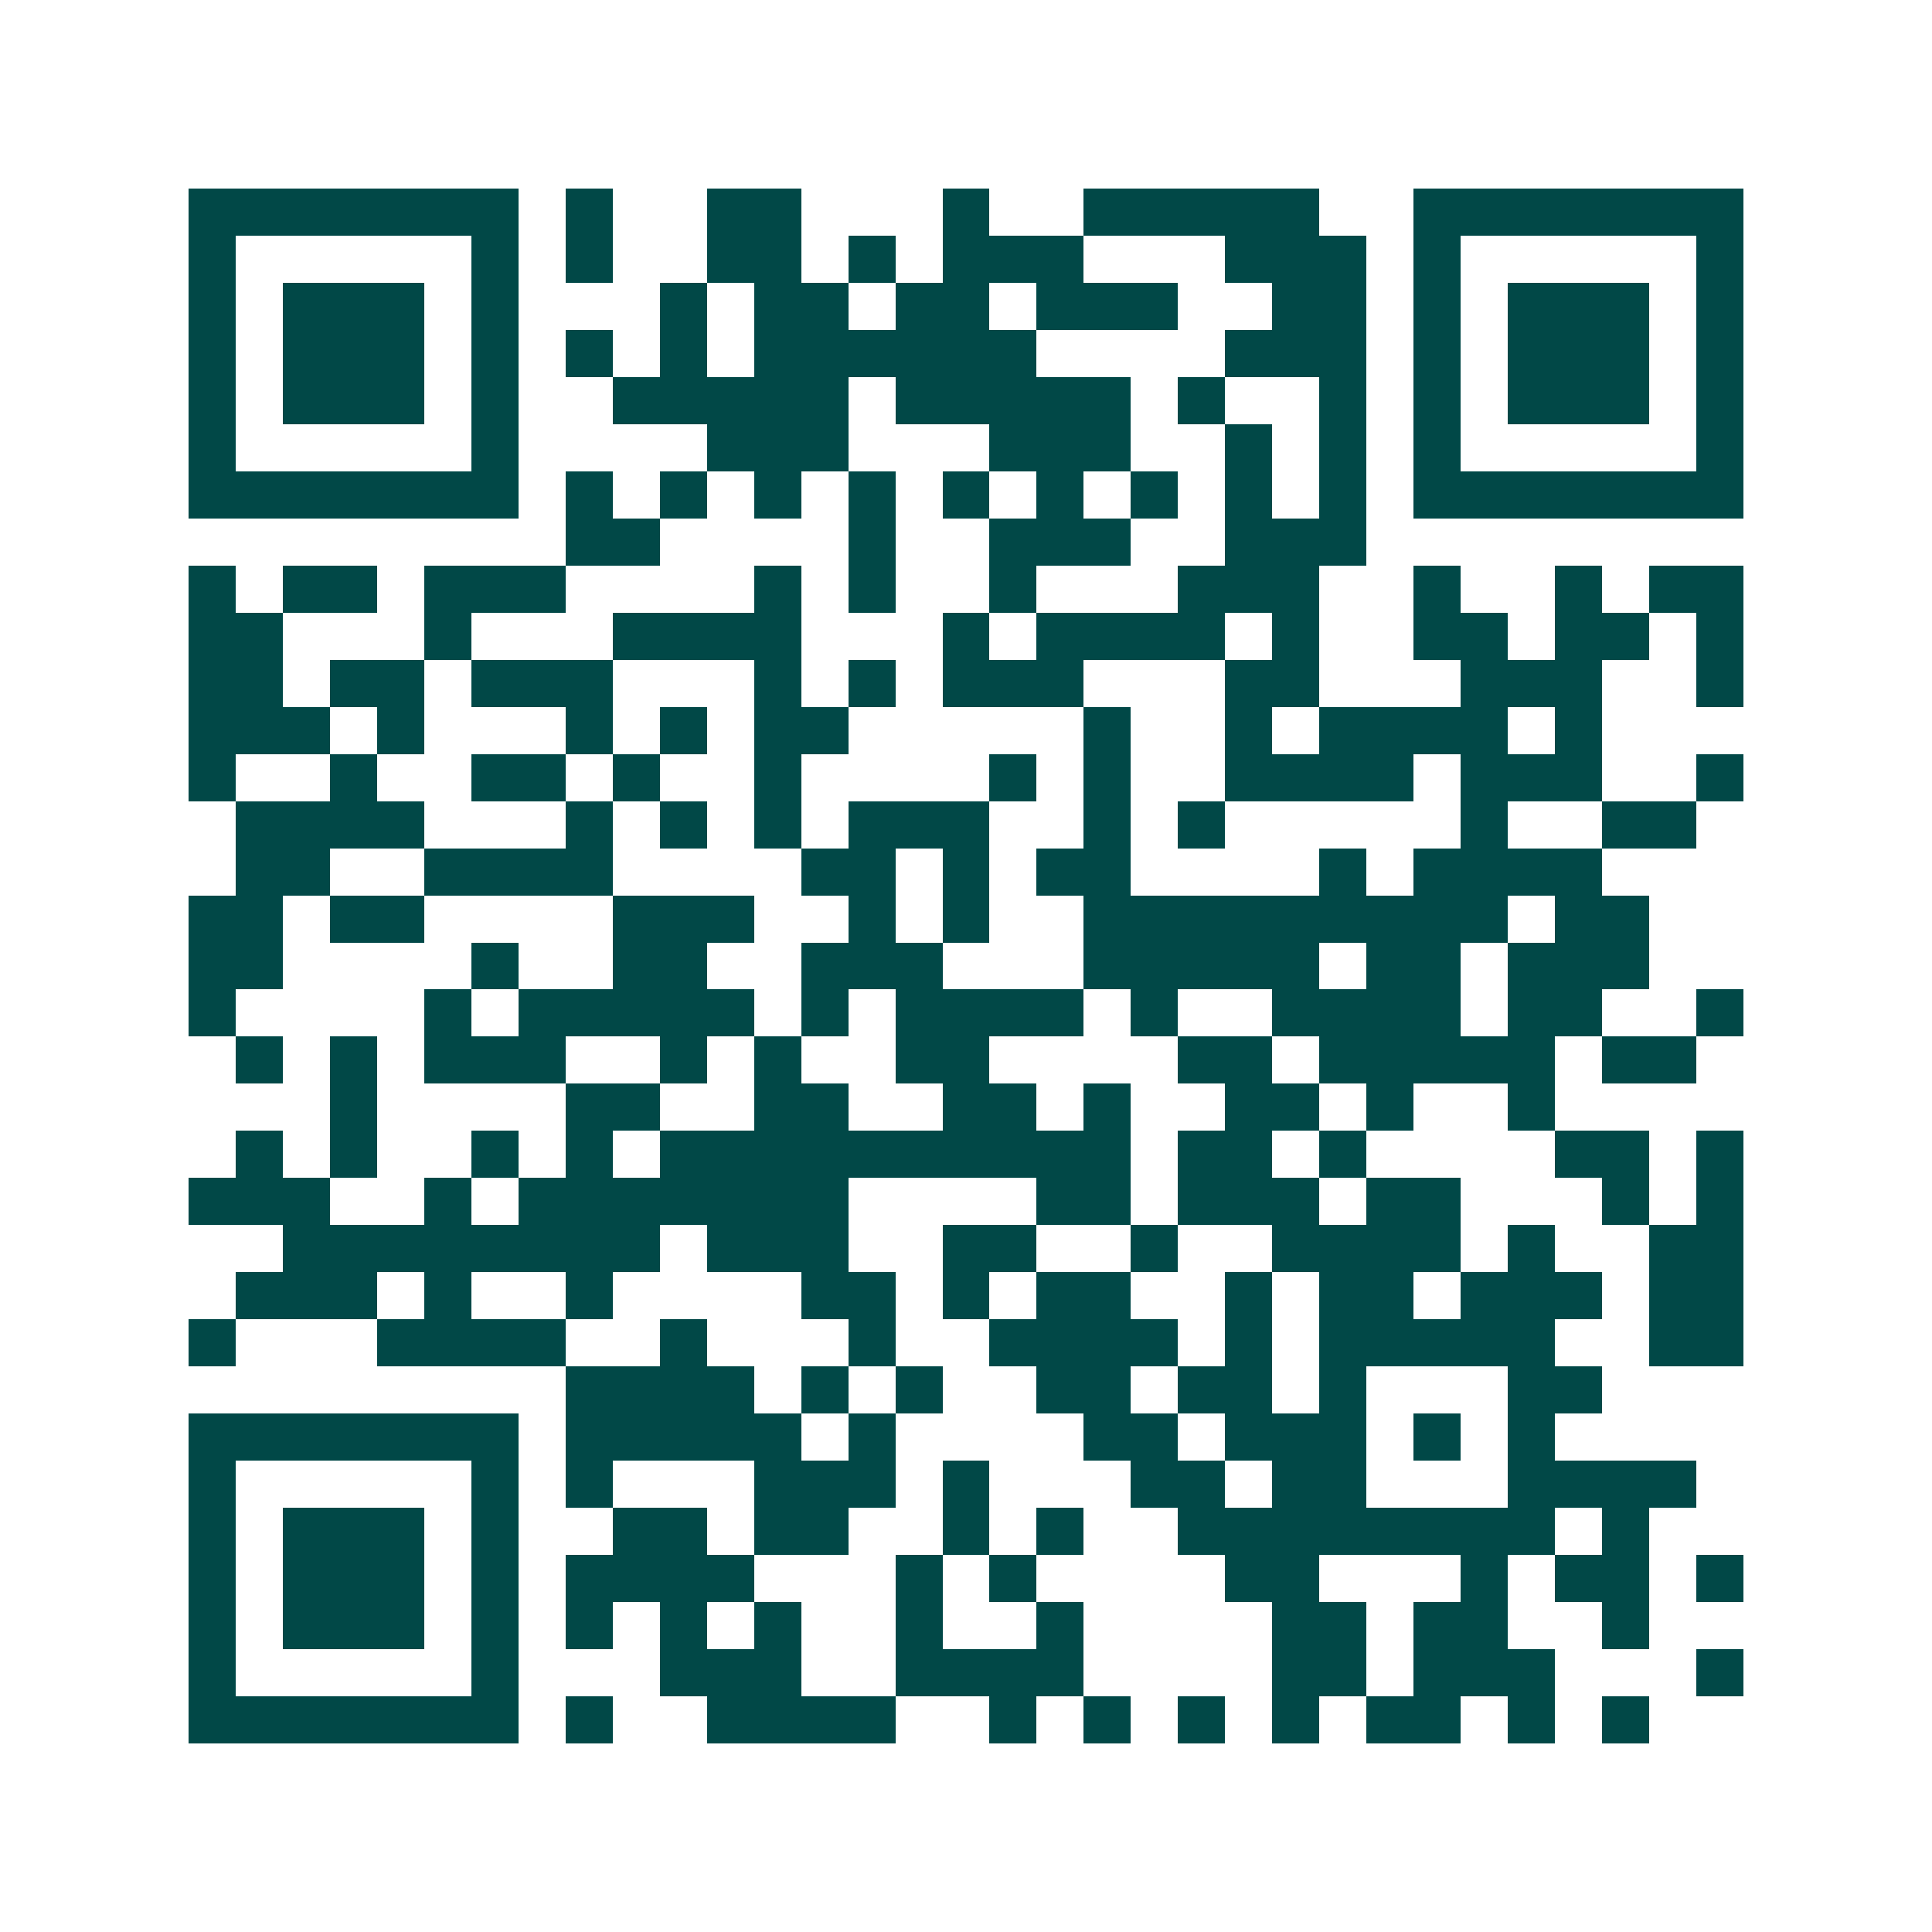 <svg xmlns="http://www.w3.org/2000/svg" width="200" height="200" viewBox="0 0 41 41" shape-rendering="crispEdges"><path fill="#ffffff" d="M0 0h41v41H0z"/><path stroke="#014847" d="M4 4.5h7m1 0h1m2 0h2m3 0h1m2 0h5m2 0h7M4 5.5h1m5 0h1m1 0h1m2 0h2m1 0h1m1 0h3m3 0h3m1 0h1m5 0h1M4 6.5h1m1 0h3m1 0h1m3 0h1m1 0h2m1 0h2m1 0h3m2 0h2m1 0h1m1 0h3m1 0h1M4 7.5h1m1 0h3m1 0h1m1 0h1m1 0h1m1 0h6m4 0h3m1 0h1m1 0h3m1 0h1M4 8.5h1m1 0h3m1 0h1m2 0h5m1 0h5m1 0h1m2 0h1m1 0h1m1 0h3m1 0h1M4 9.5h1m5 0h1m4 0h3m3 0h3m2 0h1m1 0h1m1 0h1m5 0h1M4 10.5h7m1 0h1m1 0h1m1 0h1m1 0h1m1 0h1m1 0h1m1 0h1m1 0h1m1 0h1m1 0h7M12 11.5h2m4 0h1m2 0h3m2 0h3M4 12.5h1m1 0h2m1 0h3m4 0h1m1 0h1m2 0h1m3 0h3m2 0h1m2 0h1m1 0h2M4 13.5h2m3 0h1m3 0h4m3 0h1m1 0h4m1 0h1m2 0h2m1 0h2m1 0h1M4 14.5h2m1 0h2m1 0h3m3 0h1m1 0h1m1 0h3m3 0h2m3 0h3m2 0h1M4 15.5h3m1 0h1m3 0h1m1 0h1m1 0h2m5 0h1m2 0h1m1 0h4m1 0h1M4 16.5h1m2 0h1m2 0h2m1 0h1m2 0h1m4 0h1m1 0h1m2 0h4m1 0h3m2 0h1M5 17.5h4m3 0h1m1 0h1m1 0h1m1 0h3m2 0h1m1 0h1m5 0h1m2 0h2M5 18.5h2m2 0h4m4 0h2m1 0h1m1 0h2m4 0h1m1 0h4M4 19.5h2m1 0h2m4 0h3m2 0h1m1 0h1m2 0h9m1 0h2M4 20.5h2m4 0h1m2 0h2m2 0h3m3 0h5m1 0h2m1 0h3M4 21.5h1m4 0h1m1 0h5m1 0h1m1 0h4m1 0h1m2 0h4m1 0h2m2 0h1M5 22.5h1m1 0h1m1 0h3m2 0h1m1 0h1m2 0h2m4 0h2m1 0h5m1 0h2M7 23.5h1m4 0h2m2 0h2m2 0h2m1 0h1m2 0h2m1 0h1m2 0h1M5 24.5h1m1 0h1m2 0h1m1 0h1m1 0h10m1 0h2m1 0h1m4 0h2m1 0h1M4 25.5h3m2 0h1m1 0h7m4 0h2m1 0h3m1 0h2m3 0h1m1 0h1M6 26.5h8m1 0h3m2 0h2m2 0h1m2 0h4m1 0h1m2 0h2M5 27.5h3m1 0h1m2 0h1m4 0h2m1 0h1m1 0h2m2 0h1m1 0h2m1 0h3m1 0h2M4 28.5h1m3 0h4m2 0h1m3 0h1m2 0h4m1 0h1m1 0h5m2 0h2M12 29.5h4m1 0h1m1 0h1m2 0h2m1 0h2m1 0h1m3 0h2M4 30.5h7m1 0h5m1 0h1m4 0h2m1 0h3m1 0h1m1 0h1M4 31.5h1m5 0h1m1 0h1m3 0h3m1 0h1m3 0h2m1 0h2m3 0h4M4 32.5h1m1 0h3m1 0h1m2 0h2m1 0h2m2 0h1m1 0h1m2 0h8m1 0h1M4 33.5h1m1 0h3m1 0h1m1 0h4m3 0h1m1 0h1m4 0h2m3 0h1m1 0h2m1 0h1M4 34.5h1m1 0h3m1 0h1m1 0h1m1 0h1m1 0h1m2 0h1m2 0h1m4 0h2m1 0h2m2 0h1M4 35.5h1m5 0h1m3 0h3m2 0h4m4 0h2m1 0h3m3 0h1M4 36.5h7m1 0h1m2 0h4m2 0h1m1 0h1m1 0h1m1 0h1m1 0h2m1 0h1m1 0h1"/></svg>

